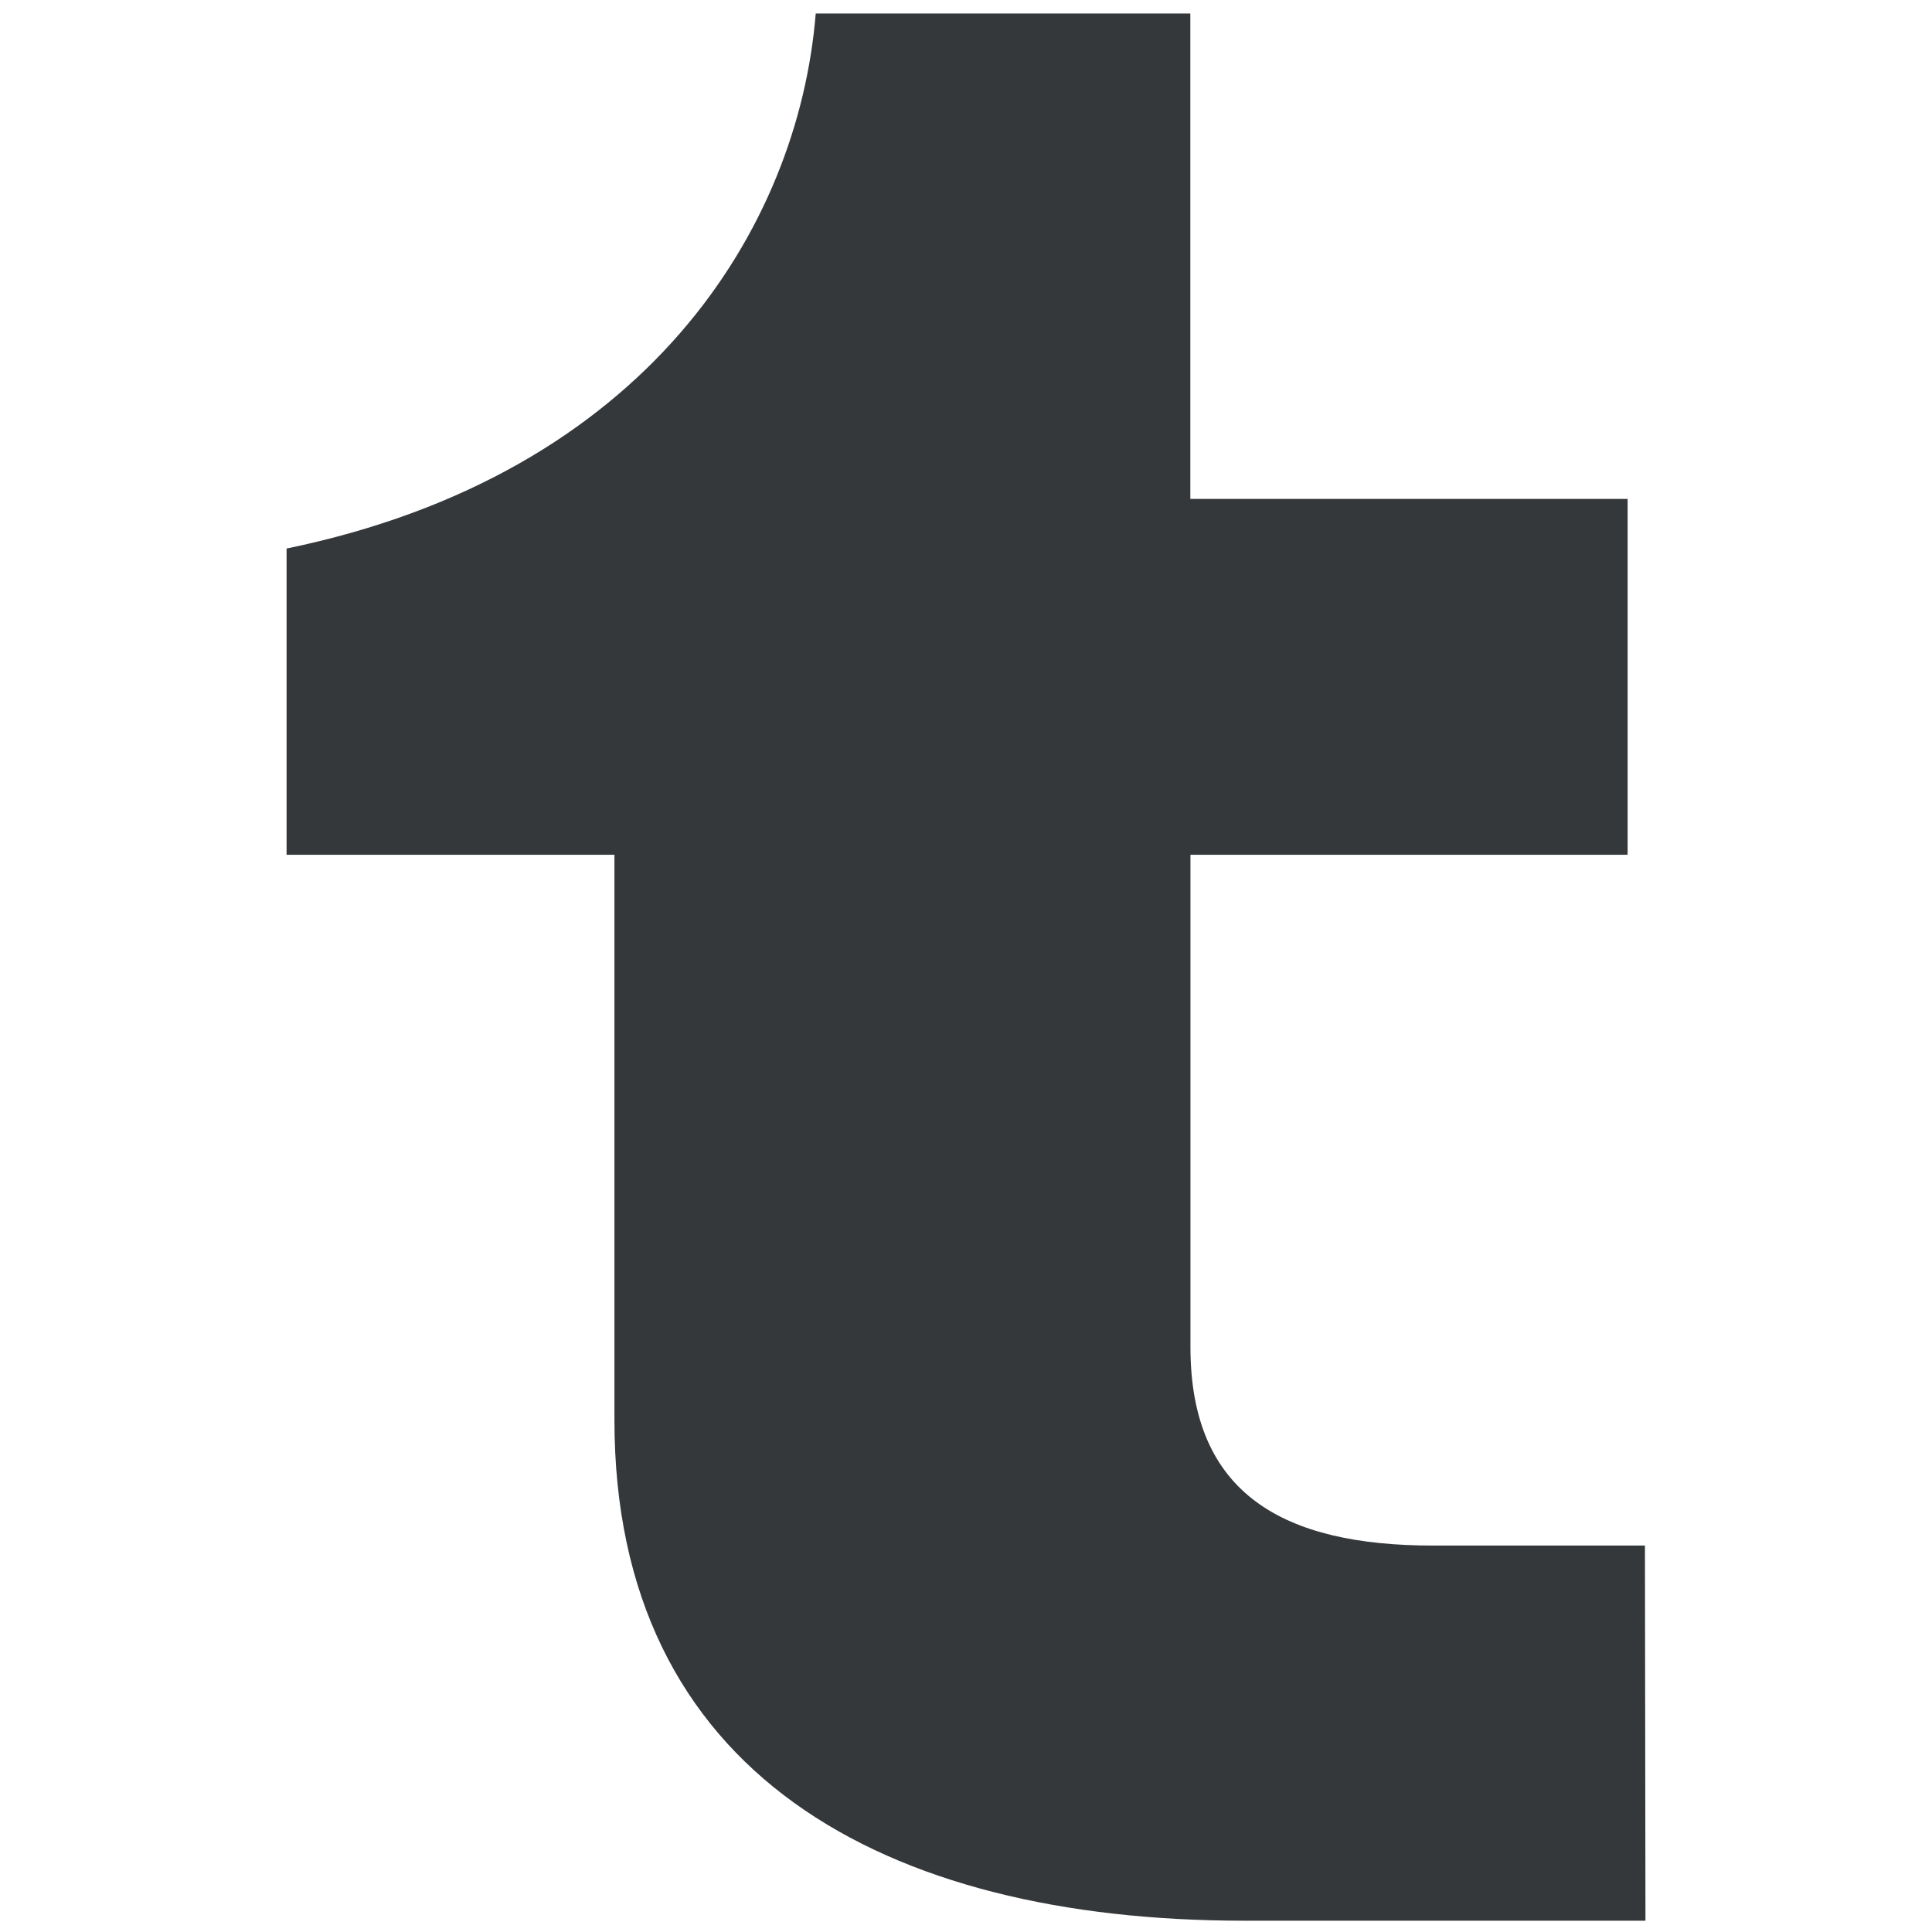 <?xml version="1.0" encoding="UTF-8" standalone="no"?>
<svg
   fill="none"
   viewBox="0 0 64 32"
   width="32"
   version="1.1"
   id="svg1"
   sodipodi:docname="tumblr.svg"
   height="32"
   inkscape:version="1.4.2 (f4327f4, 2025-05-13)"
   xmlns:inkscape="http://www.inkscape.org/namespaces/inkscape"
   xmlns:sodipodi="http://sodipodi.sourceforge.net/DTD/sodipodi-0.dtd"
   xmlns="http://www.w3.org/2000/svg"
   xmlns:svg="http://www.w3.org/2000/svg">
  <defs
     id="defs1" />
  <sodipodi:namedview
     id="namedview1"
     pagecolor="#ffffff"
     bordercolor="#000000"
     borderopacity="0.25"
     inkscape:showpageshadow="2"
     inkscape:pageopacity="0.0"
     inkscape:pagecheckerboard="0"
     inkscape:deskcolor="#d1d1d1"
     showgrid="false"
     inkscape:zoom="17.21867"
     inkscape:cx="10.076272"
     inkscape:cy="14.983735"
     inkscape:window-width="1920"
     inkscape:window-height="956"
     inkscape:window-x="-12"
     inkscape:window-y="-12"
     inkscape:window-maximized="1"
     inkscape:current-layer="svg1" />
  <path
     fill="#35383aff"
     d="M 27.022,-15.553 H 39.431 V 0.527 H 53.917 V 12.316 H 39.435 v 16.305 c 0,4.888 3.102,6.578 8.043,6.578 h 7.013 l 0.017,12.427 h -13.288 c -11.955,0 -20.866,-4.89 -20.866,-16.584 V 12.315 H 9.493 V 2.171 C 21.445,-0.294 26.448,-8.471 27.022,-15.555 Z"
     id="path1"
     style="stroke-width:1.92"
     sodipodi:nodetypes="ccccccssccssccccc" />
</svg>
